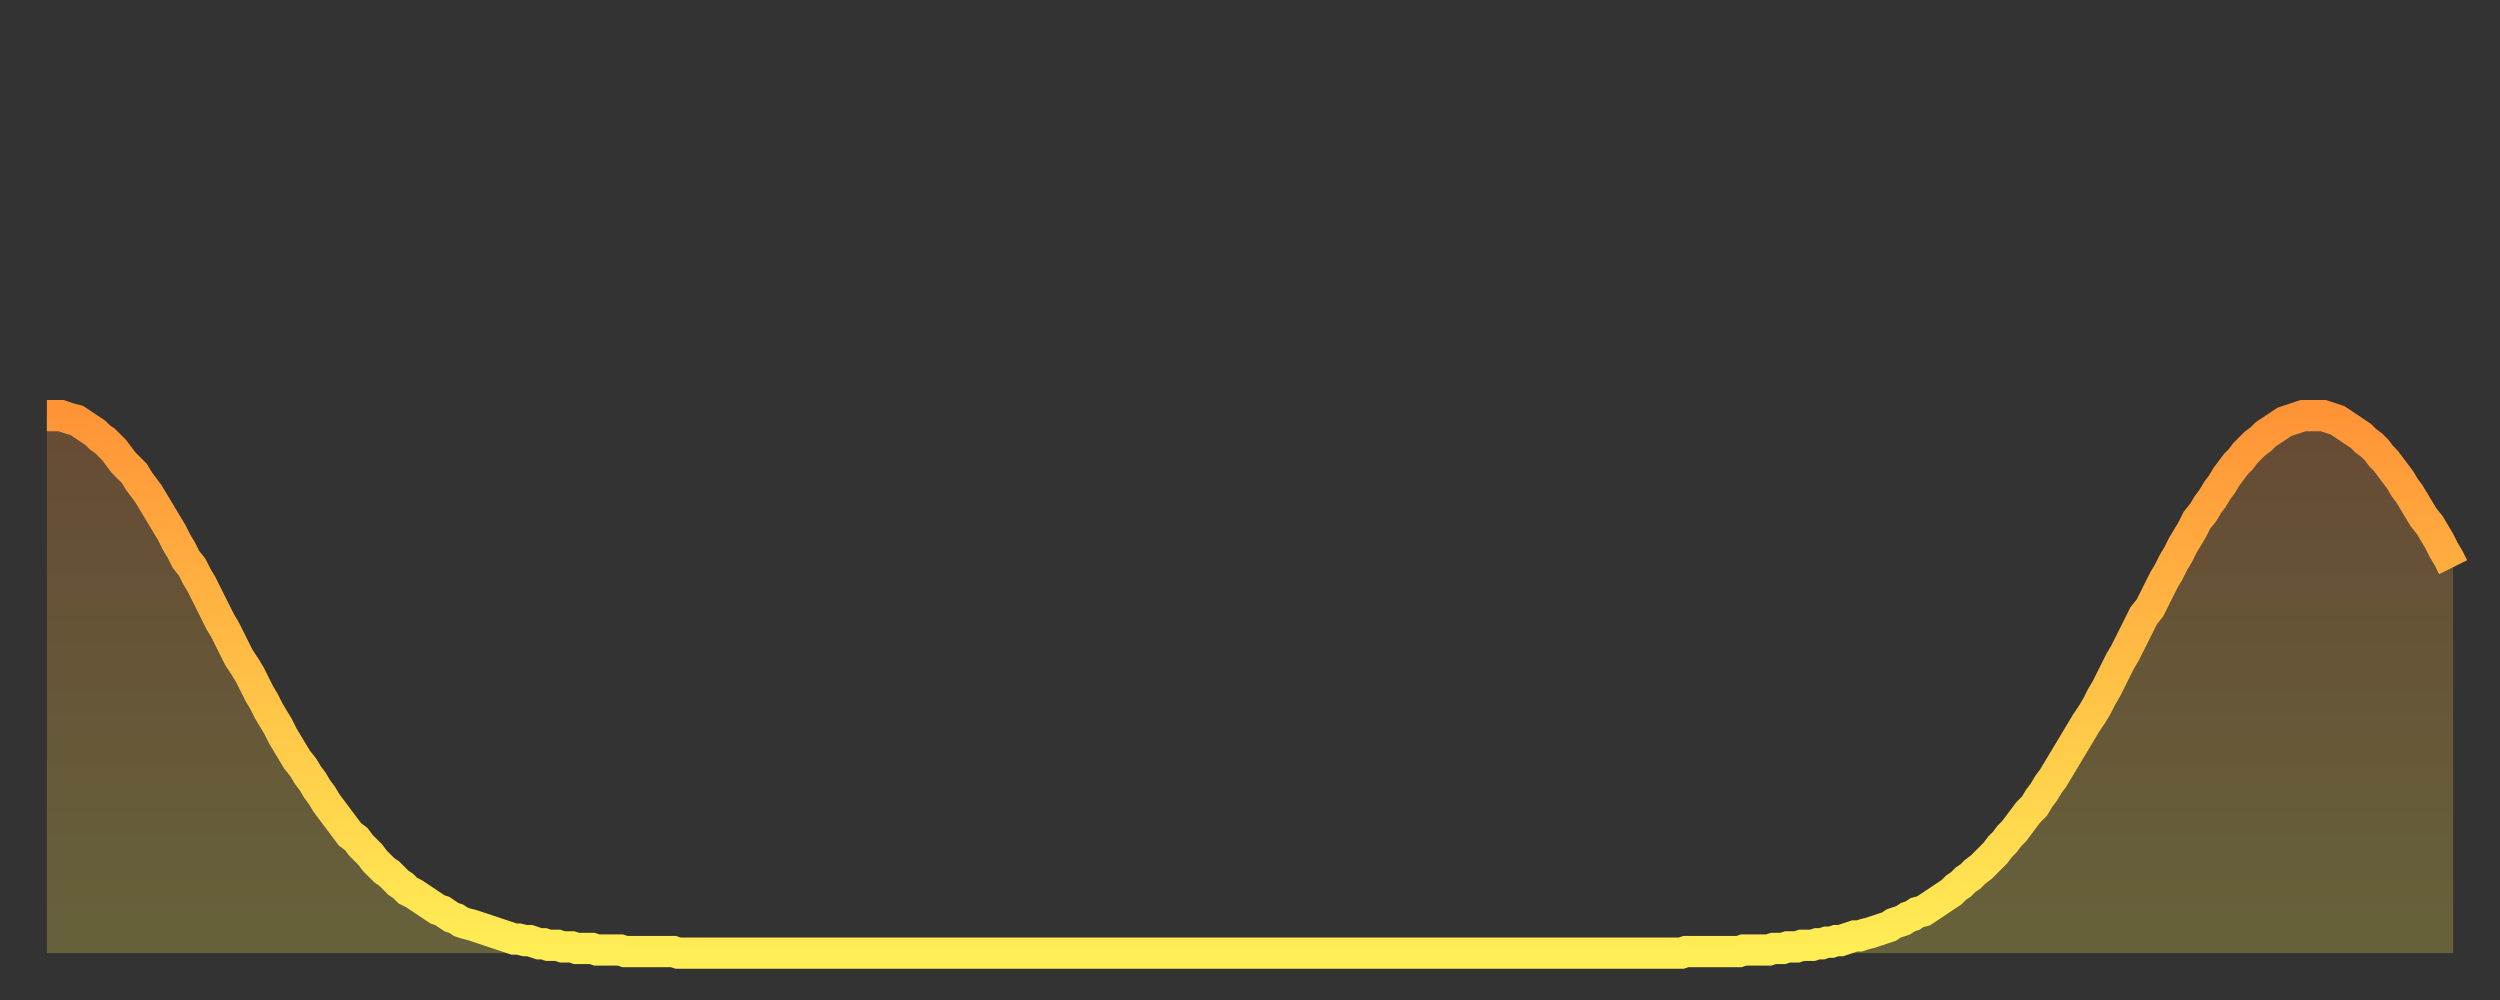 <?xml version="1.0" encoding="utf-8" ?>
<svg baseProfile="full" height="64" version="1.1" width="160" xmlns="http://www.w3.org/2000/svg" xmlns:ev="http://www.w3.org/2001/xml-events" xmlns:xlink="http://www.w3.org/1999/xlink"><rect width="100%" height="100%" fill="#333333" stroke="none"/><defs><linearGradient id="id1640762" x1="0" x2="0" y1="0" y2="1"><stop offset="0%" stop-color="#ff9437" /><stop offset="50%" stop-color="#ffc146" /><stop offset="100%" stop-color="#ffee55" /></linearGradient></defs><g transform="translate(3,3)"><g><path d="M 0.0 23.6 0.3 23.6 0.6 23.6 0.9 23.6 1.2 23.7 1.5 23.8 1.9 23.9 2.2 24.1 2.5 24.3 2.8 24.5 3.1 24.7 3.4 25.0 3.7 25.2 4.0 25.5 4.3 25.8 4.6 26.2 4.9 26.6 5.2 26.9 5.6 27.3 5.9 27.8 6.2 28.2 6.5 28.6 6.8 29.1 7.1 29.6 7.4 30.1 7.7 30.6 8.0 31.1 8.3 31.7 8.6 32.2 8.9 32.8 9.3 33.3 9.6 33.9 9.9 34.4 10.2 35.0 10.5 35.6 10.8 36.2 11.1 36.8 11.4 37.3 11.7 37.9 12.0 38.5 12.3 39.1 12.7 39.7 13.0 40.2 13.3 40.8 13.6 41.4 13.9 41.9 14.2 42.5 14.5 43.0 14.8 43.5 15.1 44.1 15.4 44.6 15.7 45.1 16.0 45.6 16.4 46.1 16.7 46.6 17.0 47.0 17.3 47.5 17.6 47.9 17.9 48.4 18.2 48.8 18.5 49.2 18.8 49.6 19.1 50.0 19.4 50.4 19.8 50.7 20.1 51.1 20.4 51.4 20.7 51.7 21.0 52.1 21.3 52.4 21.6 52.7 21.9 52.9 22.2 53.2 22.5 53.5 22.8 53.7 23.1 54.0 23.5 54.2 23.8 54.4 24.1 54.6 24.4 54.8 24.7 55.0 25.0 55.2 25.3 55.3 25.6 55.5 25.9 55.7 26.2 55.8 26.5 56.0 26.8 56.1 27.2 56.2 27.5 56.3 27.8 56.4 28.1 56.5 28.4 56.6 28.7 56.7 29.0 56.8 29.3 56.9 29.6 57.0 29.9 57.1 30.2 57.1 30.6 57.2 30.9 57.2 31.2 57.3 31.5 57.4 31.8 57.4 32.1 57.5 32.4 57.5 32.7 57.5 33.0 57.6 33.3 57.6 33.6 57.6 33.9 57.7 34.3 57.7 34.6 57.7 34.9 57.7 35.2 57.8 35.5 57.8 35.8 57.8 36.1 57.8 36.4 57.8 36.7 57.8 37.0 57.9 37.3 57.9 37.7 57.9 38.0 57.9 38.3 57.9 38.6 57.9 38.9 57.9 39.2 57.9 39.5 57.9 39.8 57.9 40.1 57.9 40.4 58.0 40.7 58.0 41.0 58.0 41.4 58.0 41.7 58.0 42.0 58.0 42.3 58.0 42.6 58.0 42.9 58.0 43.2 58.0 43.5 58.0 43.8 58.0 44.1 58.0 44.4 58.0 44.7 58.0 45.1 58.0 45.4 58.0 45.7 58.0 46.0 58.0 46.3 58.0 46.6 58.0 46.9 58.0 47.2 58.0 47.5 58.0 47.8 58.0 48.1 58.0 48.5 58.0 48.8 58.0 49.1 58.0 49.4 58.0 49.7 58.0 50.0 58.0 50.3 58.0 50.6 58.0 50.9 58.0 51.2 58.0 51.5 58.0 51.8 58.0 52.2 58.0 52.5 58.0 52.8 58.0 53.1 58.0 53.4 58.0 53.7 58.0 54.0 58.0 54.3 58.0 54.6 58.0 54.9 58.0 55.2 58.0 55.6 58.0 55.9 58.0 56.2 58.0 56.5 58.0 56.8 58.0 57.1 58.0 57.4 58.0 57.7 58.0 58.0 58.0 58.3 58.0 58.6 58.0 58.9 58.0 59.3 58.0 59.6 58.0 59.9 58.0 60.2 58.0 60.5 58.0 60.8 58.0 61.1 58.0 61.4 58.0 61.7 58.0 62.0 58.0 62.3 58.0 62.6 58.0 63.0 58.0 63.3 58.0 63.6 58.0 63.9 58.0 64.2 58.0 64.5 58.0 64.8 58.0 65.1 58.0 65.4 58.0 65.7 58.0 66.0 58.0 66.4 58.0 66.7 58.0 67.0 58.0 67.3 58.0 67.6 58.0 67.9 58.0 68.2 58.0 68.5 58.0 68.8 58.0 69.1 58.0 69.4 58.0 69.7 58.0 70.1 58.0 70.4 58.0 70.7 58.0 71.0 58.0 71.3 58.0 71.6 58.0 71.9 58.0 72.2 58.0 72.5 58.0 72.8 58.0 73.1 58.0 73.5 58.0 73.8 58.0 74.1 58.0 74.4 58.0 74.7 58.0 75.0 58.0 75.3 58.0 75.6 58.0 75.9 58.0 76.2 58.0 76.5 58.0 76.8 58.0 77.2 58.0 77.5 58.0 77.8 58.0 78.1 58.0 78.4 58.0 78.7 58.0 79.0 58.0 79.3 58.0 79.6 58.0 79.9 58.0 80.2 58.0 80.5 58.0 80.9 58.0 81.2 58.0 81.5 58.0 81.8 58.0 82.1 58.0 82.4 58.0 82.7 58.0 83.0 58.0 83.3 58.0 83.6 58.0 83.9 58.0 84.3 58.0 84.6 58.0 84.9 58.0 85.2 58.0 85.5 58.0 85.8 58.0 86.1 58.0 86.4 58.0 86.7 58.0 87.0 58.0 87.3 58.0 87.6 58.0 88.0 58.0 88.3 58.0 88.6 58.0 88.9 58.0 89.2 58.0 89.5 58.0 89.8 58.0 90.1 58.0 90.4 58.0 90.7 58.0 91.0 58.0 91.4 58.0 91.7 58.0 92.0 58.0 92.3 58.0 92.6 58.0 92.9 58.0 93.2 58.0 93.5 58.0 93.8 58.0 94.1 58.0 94.4 58.0 94.7 58.0 95.1 58.0 95.4 58.0 95.7 58.0 96.0 58.0 96.3 58.0 96.6 58.0 96.9 58.0 97.2 58.0 97.5 58.0 97.8 58.0 98.1 58.0 98.4 58.0 98.8 58.0 99.1 58.0 99.4 58.0 99.7 58.0 100.0 58.0 100.3 58.0 100.6 58.0 100.9 58.0 101.2 58.0 101.5 58.0 101.8 58.0 102.2 58.0 102.5 58.0 102.8 58.0 103.1 58.0 103.4 58.0 103.7 58.0 104.0 58.0 104.3 58.0 104.6 58.0 104.9 57.9 105.2 57.9 105.5 57.9 105.9 57.9 106.2 57.9 106.5 57.9 106.8 57.9 107.1 57.9 107.4 57.9 107.7 57.9 108.0 57.9 108.3 57.9 108.6 57.8 108.9 57.8 109.3 57.8 109.6 57.8 109.9 57.8 110.2 57.8 110.5 57.7 110.8 57.7 111.1 57.7 111.4 57.6 111.7 57.6 112.0 57.6 112.3 57.5 112.6 57.5 113.0 57.5 113.3 57.4 113.6 57.4 113.9 57.3 114.2 57.3 114.5 57.2 114.8 57.2 115.1 57.1 115.4 57.0 115.7 56.9 116.0 56.9 116.3 56.8 116.7 56.7 117.0 56.6 117.3 56.5 117.6 56.4 117.9 56.3 118.2 56.1 118.5 56.0 118.8 55.9 119.1 55.7 119.4 55.6 119.7 55.4 120.1 55.3 120.4 55.1 120.7 54.9 121.0 54.7 121.3 54.5 121.6 54.3 121.9 54.1 122.2 53.8 122.5 53.6 122.8 53.3 123.1 53.1 123.4 52.8 123.8 52.5 124.1 52.2 124.4 51.9 124.7 51.6 125.0 51.2 125.3 50.9 125.6 50.5 125.9 50.2 126.2 49.8 126.5 49.4 126.8 49.0 127.2 48.6 127.5 48.1 127.8 47.7 128.1 47.2 128.4 46.8 128.7 46.3 129.0 45.8 129.3 45.3 129.6 44.8 129.9 44.3 130.2 43.8 130.5 43.3 130.9 42.7 131.2 42.2 131.5 41.6 131.8 41.1 132.1 40.5 132.4 39.9 132.7 39.3 133.0 38.8 133.3 38.2 133.6 37.6 133.9 37.0 134.2 36.4 134.6 35.9 134.9 35.3 135.2 34.7 135.5 34.1 135.8 33.6 136.1 33.0 136.4 32.5 136.7 31.9 137.0 31.4 137.3 30.9 137.6 30.3 138.0 29.8 138.3 29.3 138.6 28.9 138.9 28.4 139.2 28.0 139.5 27.5 139.8 27.1 140.1 26.7 140.4 26.4 140.7 26.0 141.0 25.7 141.3 25.4 141.7 25.1 142.0 24.8 142.3 24.6 142.6 24.4 142.9 24.2 143.2 24.0 143.5 23.9 143.8 23.8 144.1 23.7 144.4 23.6 144.7 23.6 145.1 23.6 145.4 23.6 145.7 23.6 146.0 23.7 146.3 23.8 146.6 23.9 146.9 24.1 147.2 24.3 147.5 24.5 147.8 24.7 148.1 24.9 148.4 25.2 148.8 25.5 149.1 25.8 149.4 26.2 149.7 26.5 150.0 26.9 150.3 27.3 150.6 27.7 150.9 28.2 151.2 28.6 151.5 29.1 151.8 29.6 152.1 30.1 152.5 30.6 152.8 31.1 153.1 31.6 153.4 32.2 153.7 32.7 154.0 33.3" fill="none" id="graph-curve" opacity="1" stroke="url(#id1640762)" stroke-width="2" /><path d="M 0 58 L 0.0 23.6 0.3 23.6 0.6 23.6 0.9 23.6 1.2 23.7 1.5 23.8 1.9 23.9 2.2 24.1 2.5 24.3 2.8 24.5 3.1 24.7 3.4 25.0 3.7 25.2 4.0 25.5 4.3 25.8 4.6 26.2 4.9 26.6 5.2 26.9 5.6 27.3 5.9 27.8 6.2 28.2 6.5 28.6 6.8 29.1 7.1 29.6 7.4 30.1 7.7 30.6 8.0 31.1 8.3 31.7 8.6 32.2 8.9 32.8 9.3 33.3 9.6 33.9 9.9 34.4 10.2 35.0 10.5 35.6 10.8 36.2 11.1 36.8 11.4 37.3 11.7 37.9 12.0 38.5 12.3 39.1 12.7 39.7 13.0 40.2 13.3 40.8 13.6 41.4 13.9 41.9 14.2 42.5 14.5 43.0 14.8 43.5 15.1 44.1 15.4 44.6 15.7 45.1 16.0 45.6 16.4 46.1 16.7 46.6 17.0 47.0 17.3 47.5 17.6 47.9 17.9 48.4 18.2 48.8 18.5 49.2 18.8 49.6 19.1 50.0 19.4 50.4 19.8 50.7 20.1 51.1 20.4 51.4 20.7 51.7 21.0 52.1 21.3 52.4 21.6 52.7 21.9 52.9 22.2 53.2 22.5 53.5 22.8 53.7 23.1 54.0 23.5 54.2 23.8 54.4 24.1 54.6 24.4 54.8 24.7 55.0 25.0 55.2 25.3 55.3 25.6 55.5 25.9 55.7 26.2 55.8 26.5 56.0 26.8 56.1 27.2 56.2 27.5 56.3 27.8 56.4 28.1 56.5 28.4 56.6 28.7 56.7 29.0 56.8 29.3 56.9 29.6 57.0 29.9 57.1 30.2 57.1 30.6 57.2 30.9 57.2 31.2 57.3 31.5 57.4 31.8 57.4 32.1 57.5 32.4 57.5 32.7 57.5 33.0 57.6 33.3 57.6 33.6 57.6 33.9 57.7 34.3 57.7 34.6 57.7 34.9 57.7 35.2 57.8 35.5 57.8 35.8 57.8 36.1 57.8 36.4 57.8 36.7 57.8 37.0 57.9 37.3 57.9 37.7 57.9 38.0 57.9 38.3 57.9 38.6 57.9 38.9 57.9 39.2 57.9 39.5 57.9 39.8 57.9 40.1 57.9 40.4 58.0 40.7 58.0 41.0 58.0 41.4 58.0 41.7 58.0 42.0 58.0 42.3 58.0 42.6 58.0 42.9 58.0 43.2 58.0 43.5 58.0 43.8 58.0 44.1 58.0 44.4 58.0 44.7 58.0 45.1 58.0 45.4 58.0 45.7 58.0 46.0 58.0 46.3 58.0 46.6 58.0 46.9 58.0 47.2 58.0 47.5 58.0 47.8 58.0 48.1 58.0 48.5 58.0 48.8 58.0 49.1 58.0 49.4 58.0 49.7 58.0 50.0 58.0 50.3 58.0 50.6 58.0 50.9 58.0 51.2 58.0 51.5 58.0 51.8 58.0 52.2 58.0 52.5 58.0 52.8 58.0 53.1 58.0 53.4 58.0 53.7 58.0 54.0 58.0 54.3 58.0 54.6 58.0 54.9 58.0 55.2 58.0 55.6 58.0 55.9 58.0 56.2 58.0 56.5 58.0 56.8 58.0 57.1 58.0 57.4 58.0 57.7 58.0 58.0 58.0 58.3 58.0 58.6 58.0 58.9 58.0 59.3 58.0 59.6 58.0 59.9 58.0 60.2 58.0 60.5 58.0 60.8 58.0 61.1 58.0 61.4 58.0 61.7 58.0 62.0 58.0 62.3 58.0 62.6 58.0 63.0 58.0 63.3 58.0 63.6 58.0 63.9 58.0 64.2 58.0 64.5 58.0 64.8 58.0 65.1 58.0 65.4 58.0 65.7 58.0 66.0 58.0 66.4 58.0 66.7 58.0 67.0 58.0 67.3 58.0 67.6 58.0 67.9 58.0 68.2 58.0 68.5 58.0 68.8 58.0 69.1 58.0 69.4 58.0 69.7 58.0 70.1 58.0 70.4 58.0 70.7 58.0 71.0 58.0 71.3 58.0 71.6 58.0 71.9 58.0 72.2 58.0 72.5 58.0 72.8 58.0 73.1 58.0 73.5 58.0 73.8 58.0 74.1 58.0 74.4 58.0 74.7 58.0 75.0 58.0 75.3 58.0 75.6 58.0 75.9 58.0 76.2 58.0 76.5 58.0 76.8 58.0 77.2 58.0 77.5 58.0 77.8 58.0 78.1 58.0 78.4 58.0 78.7 58.0 79.0 58.0 79.3 58.0 79.6 58.0 79.9 58.0 80.2 58.0 80.5 58.0 80.9 58.0 81.2 58.0 81.5 58.0 81.8 58.0 82.1 58.0 82.4 58.0 82.7 58.0 83.0 58.0 83.3 58.0 83.6 58.0 83.9 58.0 84.3 58.0 84.6 58.0 84.9 58.0 85.2 58.0 85.5 58.0 85.8 58.0 86.1 58.0 86.4 58.0 86.7 58.0 87.0 58.0 87.3 58.0 87.6 58.0 88.0 58.0 88.3 58.0 88.6 58.0 88.9 58.0 89.2 58.0 89.5 58.0 89.8 58.0 90.1 58.0 90.4 58.0 90.7 58.0 91.0 58.0 91.4 58.0 91.7 58.0 92.0 58.0 92.3 58.0 92.6 58.0 92.9 58.0 93.2 58.0 93.5 58.0 93.8 58.0 94.1 58.0 94.4 58.0 94.7 58.0 95.1 58.0 95.4 58.0 95.7 58.0 96.0 58.0 96.3 58.0 96.6 58.0 96.9 58.0 97.2 58.0 97.5 58.0 97.8 58.0 98.1 58.0 98.4 58.0 98.8 58.0 99.1 58.0 99.4 58.0 99.7 58.0 100.0 58.0 100.3 58.0 100.6 58.0 100.9 58.0 101.2 58.0 101.5 58.0 101.8 58.0 102.2 58.0 102.5 58.0 102.8 58.0 103.1 58.0 103.4 58.0 103.7 58.0 104.0 58.0 104.3 58.0 104.6 58.0 104.9 57.9 105.2 57.9 105.5 57.9 105.9 57.9 106.2 57.9 106.5 57.9 106.8 57.9 107.1 57.9 107.4 57.9 107.7 57.9 108.0 57.9 108.3 57.9 108.6 57.8 108.9 57.8 109.3 57.8 109.6 57.8 109.9 57.8 110.2 57.8 110.5 57.7 110.8 57.7 111.1 57.7 111.4 57.6 111.7 57.6 112.0 57.6 112.3 57.5 112.6 57.5 113.0 57.5 113.3 57.4 113.6 57.4 113.9 57.3 114.2 57.3 114.5 57.2 114.8 57.2 115.1 57.1 115.4 57.0 115.7 56.9 116.0 56.9 116.3 56.8 116.7 56.7 117.0 56.6 117.3 56.5 117.6 56.4 117.9 56.3 118.2 56.1 118.5 56.0 118.8 55.9 119.1 55.7 119.4 55.6 119.7 55.4 120.1 55.3 120.4 55.1 120.7 54.9 121.0 54.7 121.3 54.5 121.6 54.3 121.9 54.1 122.2 53.8 122.5 53.6 122.8 53.3 123.1 53.1 123.4 52.8 123.8 52.5 124.1 52.2 124.4 51.9 124.7 51.6 125.0 51.2 125.3 50.9 125.6 50.5 125.9 50.2 126.2 49.8 126.5 49.4 126.8 49.0 127.2 48.6 127.5 48.1 127.8 47.7 128.1 47.2 128.4 46.8 128.7 46.3 129.0 45.8 129.3 45.3 129.6 44.8 129.9 44.3 130.2 43.8 130.5 43.3 130.9 42.7 131.2 42.2 131.5 41.6 131.8 41.1 132.1 40.5 132.4 39.9 132.7 39.3 133.0 38.8 133.3 38.2 133.6 37.6 133.9 37.0 134.2 36.4 134.6 35.9 134.9 35.3 135.2 34.7 135.5 34.1 135.8 33.6 136.1 33.0 136.4 32.5 136.7 31.9 137.0 31.4 137.3 30.9 137.6 30.3 138.0 29.8 138.3 29.3 138.6 28.9 138.9 28.4 139.2 28.0 139.5 27.5 139.8 27.1 140.1 26.7 140.4 26.4 140.7 26.0 141.0 25.7 141.3 25.4 141.7 25.1 142.0 24.8 142.3 24.6 142.6 24.4 142.9 24.2 143.2 24.0 143.5 23.9 143.8 23.8 144.1 23.7 144.4 23.6 144.7 23.6 145.1 23.6 145.4 23.6 145.7 23.6 146.0 23.7 146.3 23.8 146.6 23.9 146.9 24.1 147.2 24.3 147.5 24.5 147.8 24.7 148.1 24.9 148.4 25.2 148.8 25.5 149.1 25.8 149.4 26.2 149.7 26.5 150.0 26.9 150.3 27.3 150.6 27.7 150.9 28.2 151.2 28.6 151.5 29.1 151.8 29.6 152.1 30.1 152.5 30.6 152.8 31.1 153.1 31.6 153.4 32.2 153.7 32.7 154.0 33.3 154 58" fill="url(#id1640762)" fill-opacity=".25" id="graph-shadow" /></g></g></svg>